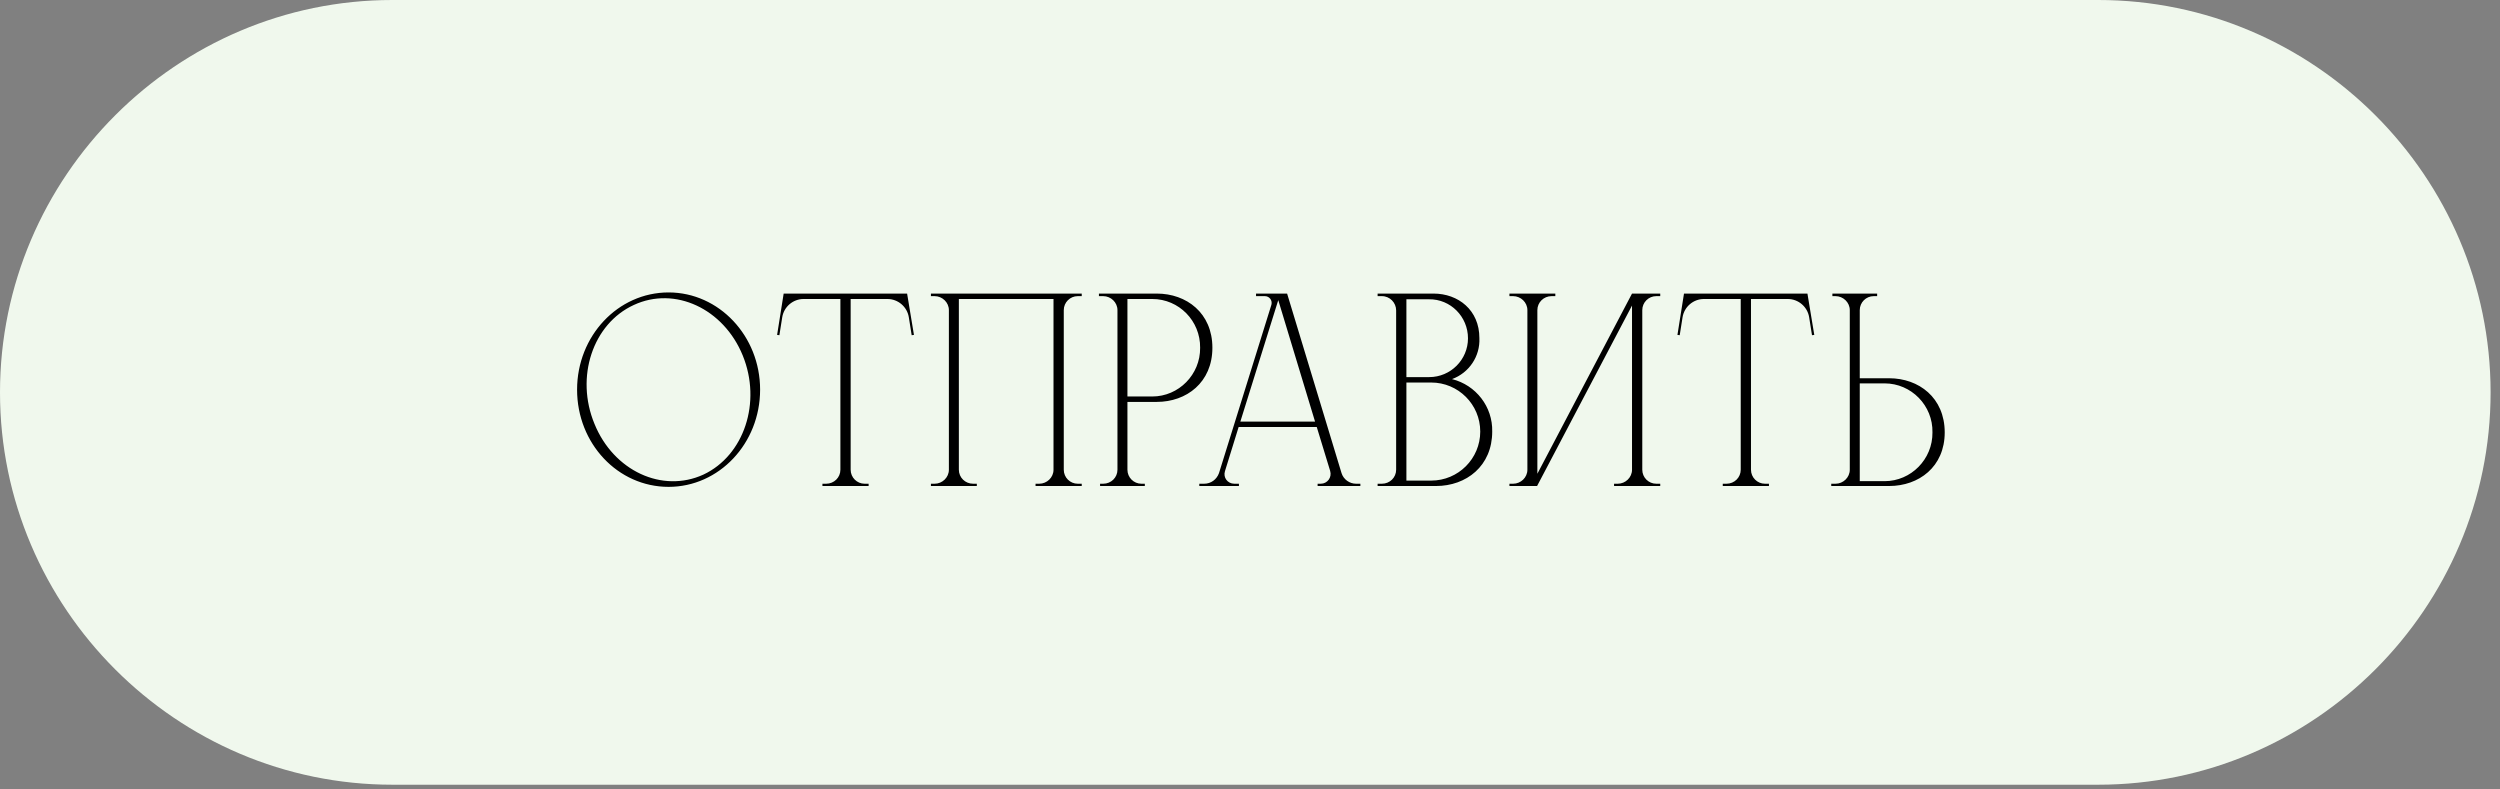 <?xml version="1.0" encoding="UTF-8"?> <svg xmlns="http://www.w3.org/2000/svg" width="114" height="36" viewBox="0 0 114 36" fill="none"><rect x="0" y="0" width="114" height="36" fill="#808080" stroke="none"/><path fill-rule="evenodd" clip-rule="evenodd" d="M17.892 -1.56704e-05H95.679C105.52 -1.56704e-05 113.571 8.052 113.571 17.893C113.571 27.733 105.52 35.783 95.679 35.783H17.892C8.051 35.783 0 27.732 0 17.893C0 8.052 8.051 -1.56704e-05 17.892 -1.56704e-05Z" fill="#F0F8ED"></path><path d="M30.488 13.335C32.789 13.335 34.661 15.324 34.661 17.768C34.661 20.225 32.789 22.201 30.488 22.201C28.174 22.201 26.315 20.225 26.315 17.768C26.315 15.324 28.174 13.335 30.488 13.335ZM32.074 21.642C33.933 20.771 34.739 18.34 33.868 16.208C32.997 14.076 30.774 13.036 28.902 13.907C27.03 14.765 26.224 17.196 27.108 19.328C27.979 21.473 30.202 22.5 32.074 21.642ZM41.364 13.387L41.676 15.272L41.572 15.285L41.442 14.466C41.364 13.985 40.948 13.634 40.467 13.634H38.79V21.421C38.79 21.772 39.076 22.058 39.427 22.058H39.609V22.162H37.503V22.058H37.672C38.036 22.058 38.322 21.772 38.322 21.421V13.634H36.645C36.164 13.634 35.748 13.985 35.67 14.466L35.54 15.285L35.436 15.272L35.735 13.387H41.364ZM49.327 13.504H49.145C48.794 13.504 48.508 13.79 48.508 14.141V21.421C48.508 21.772 48.794 22.058 49.145 22.058H49.327V22.162H47.221V22.058H47.39C47.741 22.058 48.04 21.772 48.04 21.421V13.634H43.724V21.421C43.724 21.772 44.01 22.058 44.374 22.058H44.543V22.162H42.45V22.058H42.619C42.97 22.058 43.269 21.772 43.269 21.421V14.141C43.269 13.79 42.97 13.504 42.619 13.504H42.45V13.387H49.327V13.504ZM52.75 13.387C54.102 13.387 55.285 14.271 55.285 15.857C55.285 17.443 54.102 18.327 52.75 18.327H51.411V21.421C51.411 21.772 51.697 22.058 52.048 22.058H52.204V22.162H50.163V22.058H50.306C50.67 22.058 50.956 21.772 50.956 21.421V14.141C50.956 13.79 50.657 13.504 50.306 13.504H50.111V13.387H52.75ZM54.726 15.857C54.739 14.635 53.764 13.634 52.542 13.634H51.411V18.08H52.542C53.751 18.08 54.739 17.079 54.726 15.857ZM61.838 22.058H62.033V22.162H60.083V22.058H60.226C60.525 22.058 60.746 21.772 60.655 21.473L60.044 19.471H56.482L55.858 21.486C55.767 21.772 55.975 22.058 56.287 22.058H56.495V22.162H54.688V22.058H54.909C55.221 22.058 55.481 21.863 55.585 21.577L57.977 13.894C58.029 13.699 57.886 13.504 57.678 13.504H57.275V13.387H58.692L61.175 21.577C61.266 21.863 61.539 22.058 61.838 22.058ZM56.56 19.224H59.966L58.289 13.686L56.56 19.224ZM66.212 17.287C67.304 17.56 68.071 18.548 68.045 19.679C68.045 21.252 66.862 22.162 65.484 22.162H62.819V22.058H63.014C63.378 22.058 63.664 21.772 63.664 21.421V14.154C63.664 13.803 63.378 13.504 63.014 13.504H62.819V13.387H65.367C66.498 13.387 67.46 14.141 67.46 15.415C67.499 16.247 66.992 17.001 66.212 17.287ZM65.159 13.647H64.132V17.196H65.172C66.147 17.196 66.94 16.403 66.94 15.428C66.94 14.44 66.147 13.634 65.159 13.647ZM67.499 19.679C67.499 18.444 66.498 17.443 65.263 17.443H64.132V21.915H65.263C66.498 21.915 67.499 20.914 67.499 19.679ZM74.888 21.421C74.888 21.772 75.174 22.058 75.525 22.058H75.707V22.162H73.601V22.058H73.77C74.121 22.058 74.42 21.772 74.42 21.421V13.933L70.091 22.162H68.83V22.058H68.999C69.35 22.058 69.649 21.772 69.649 21.421V14.141C69.649 13.79 69.35 13.504 68.999 13.504H68.83V13.387H70.923V13.504H70.754C70.39 13.504 70.104 13.79 70.104 14.141V21.603L74.42 13.387H75.707V13.504H75.525C75.174 13.504 74.888 13.79 74.888 14.141V21.421ZM82.419 13.387L82.731 15.272L82.627 15.285L82.497 14.466C82.419 13.985 82.003 13.634 81.522 13.634H79.845V21.421C79.845 21.772 80.131 22.058 80.482 22.058H80.664V22.162H78.558V22.058H78.727C79.091 22.058 79.377 21.772 79.377 21.421V13.634H77.7C77.219 13.634 76.803 13.985 76.725 14.466L76.595 15.285L76.491 15.272L76.79 13.387H82.419ZM88.679 19.718C88.679 21.291 87.496 22.162 86.144 22.162H83.505V22.058H83.7C84.051 22.058 84.35 21.772 84.35 21.421V14.141C84.35 13.79 84.051 13.504 83.7 13.504H83.557V13.387H85.598V13.504H85.442C85.091 13.504 84.805 13.79 84.805 14.141V17.248H86.144C87.496 17.248 88.679 18.132 88.679 19.718ZM88.12 19.718C88.146 18.496 87.158 17.482 85.936 17.482H84.805V21.941H85.936C87.145 21.941 88.133 20.94 88.12 19.718Z" fill="black"></path></svg> 